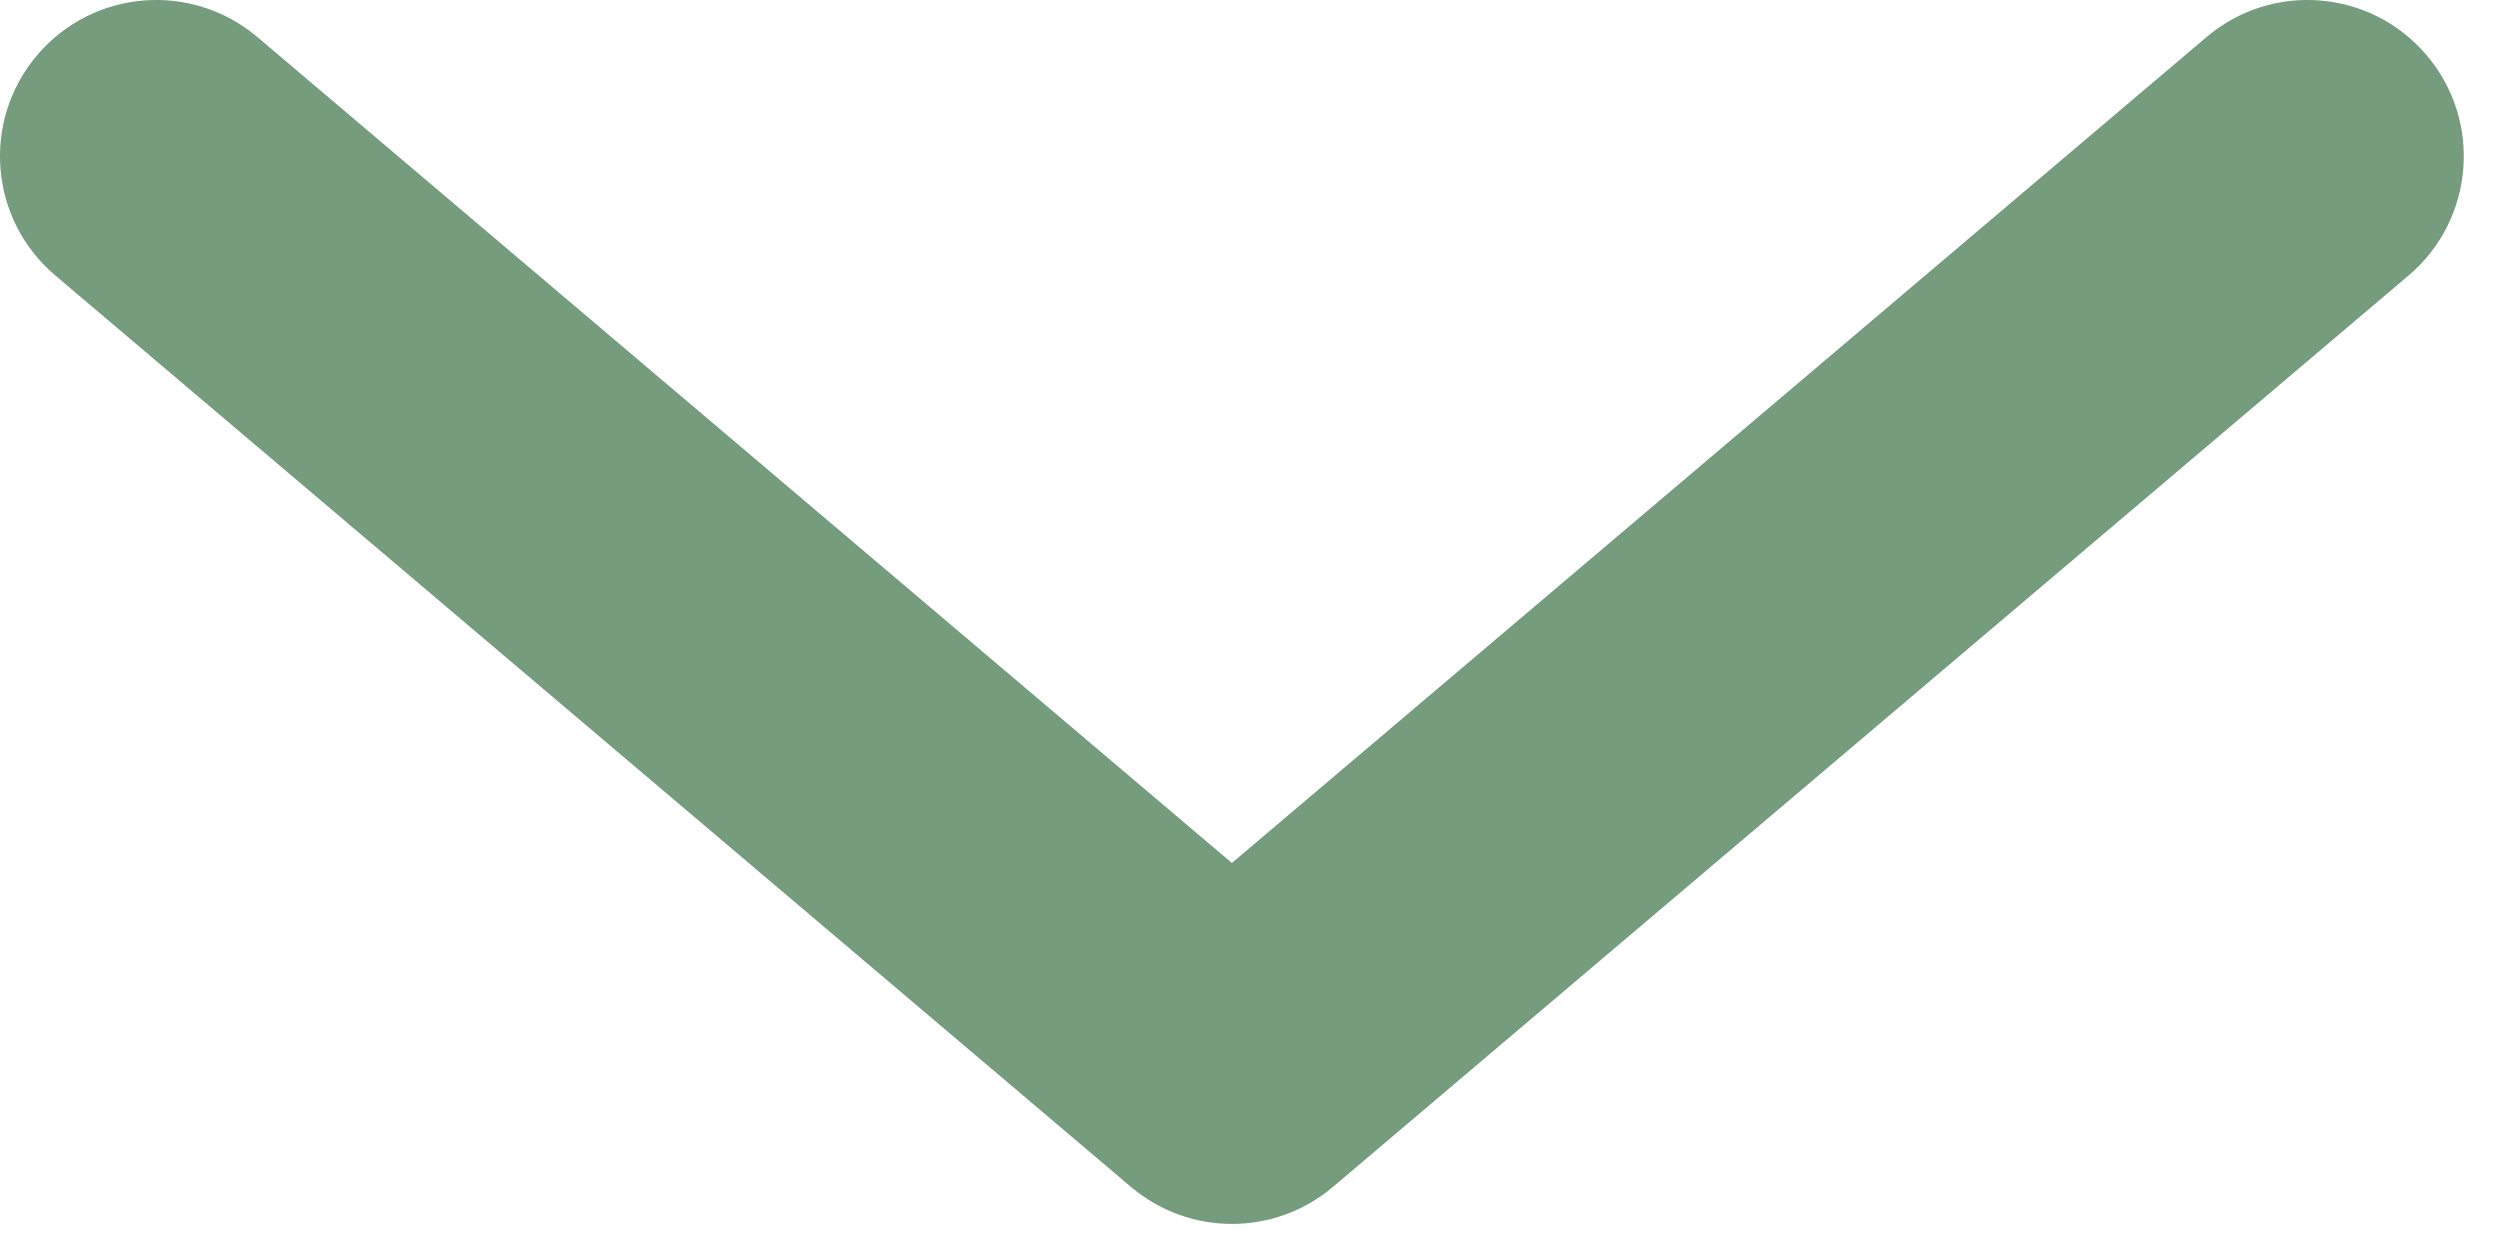 <svg width="16" height="8" viewBox="0 0 16 8" fill="none" xmlns="http://www.w3.org/2000/svg">
<path fill-rule="evenodd" clip-rule="evenodd" d="M0.237 0.354C0.594 -0.068 1.225 -0.12 1.647 0.237L7.884 5.523L14.122 0.237C14.543 -0.12 15.174 -0.068 15.531 0.354C15.888 0.775 15.836 1.406 15.415 1.763L8.531 7.596C8.158 7.912 7.611 7.912 7.238 7.596L0.354 1.763C-0.068 1.406 -0.12 0.775 0.237 0.354Z" fill="#749C7D"/>
</svg>
